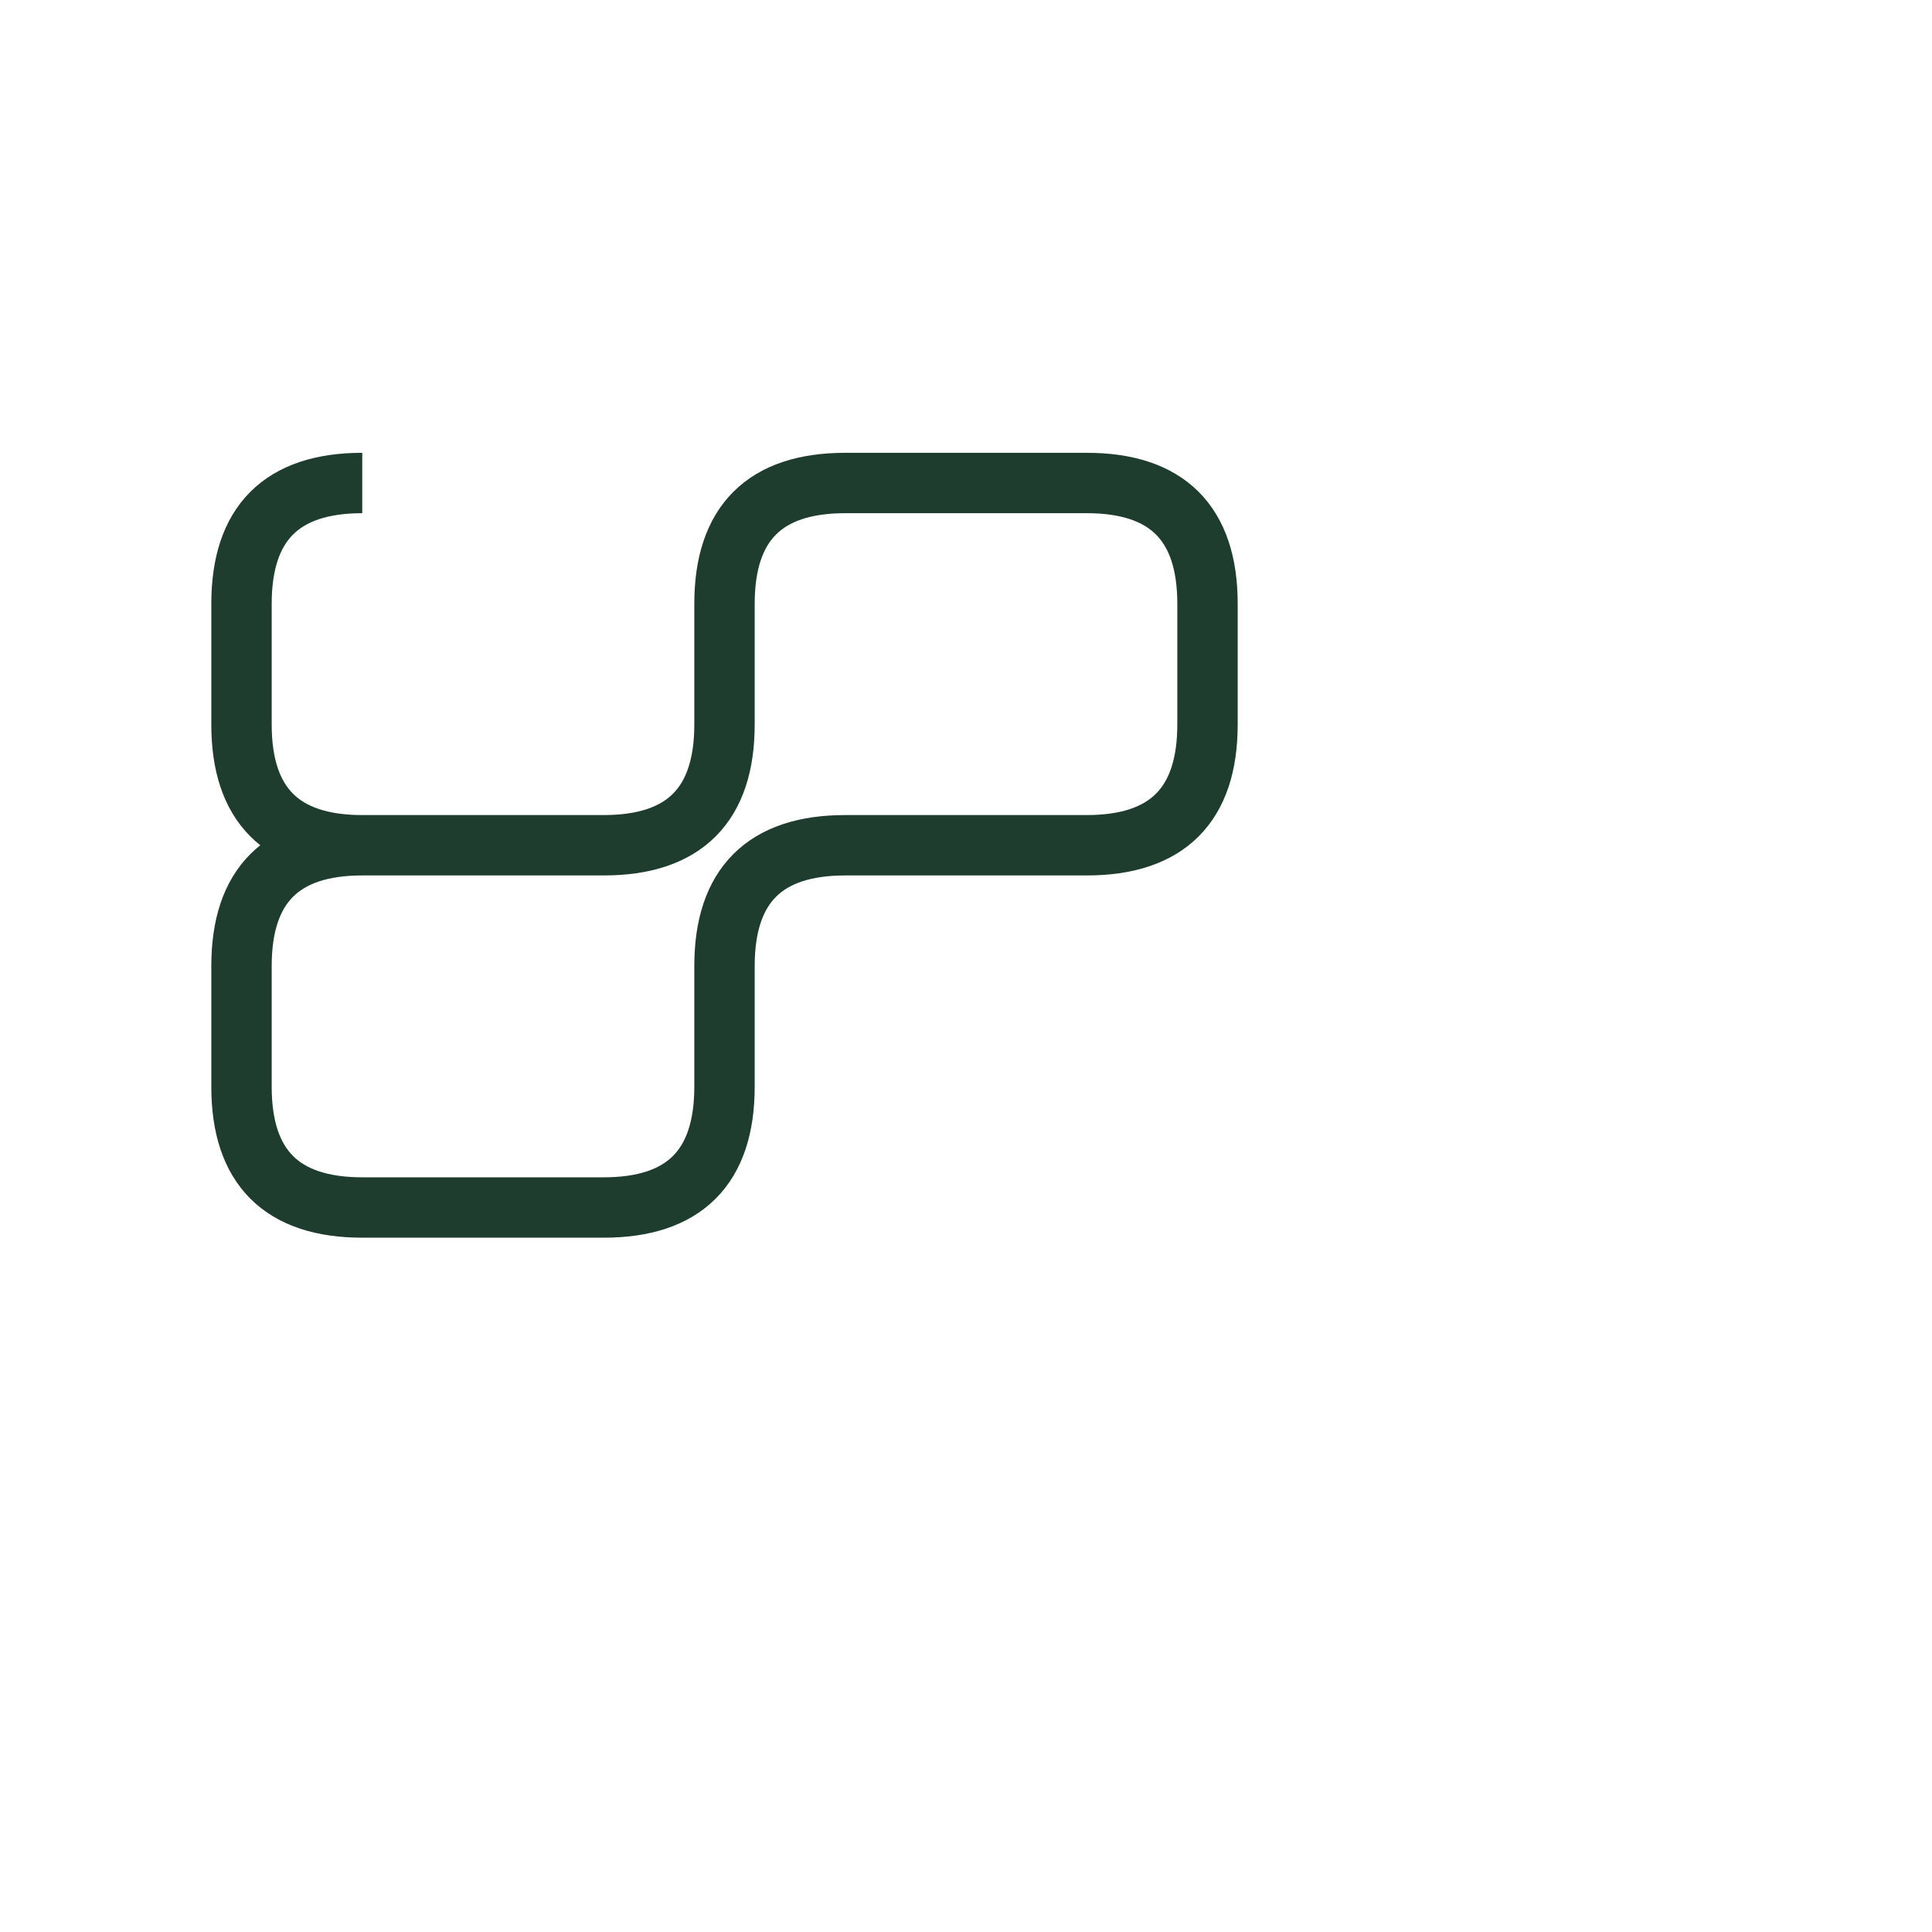 <svg width="32" height="32" viewBox="0 0 32 32" fill="none" xmlns="http://www.w3.org/2000/svg">
  <!-- Simplified interlocking mirrored C shapes for favicon -->
  <path d="M6 8 
            Q4 8 4 10 
            L4 12 
            Q4 14 6 14 
            L10 14 
            Q12 14 12 12 
            L12 10 
            Q12 8 14 8 
            L18 8 
            Q20 8 20 10 
            L20 12 
            Q20 14 18 14 
            L14 14 
            Q12 14 12 16 
            L12 18 
            Q12 20 10 20 
            L6 20 
            Q4 20 4 18 
            L4 16 
            Q4 14 6 14" 
        stroke="#1F3D2F" 
        strokeWidth="3" 
        fill="none" 
        strokeLinecap="round" 
        strokeLinejoin="round"/>
</svg>
